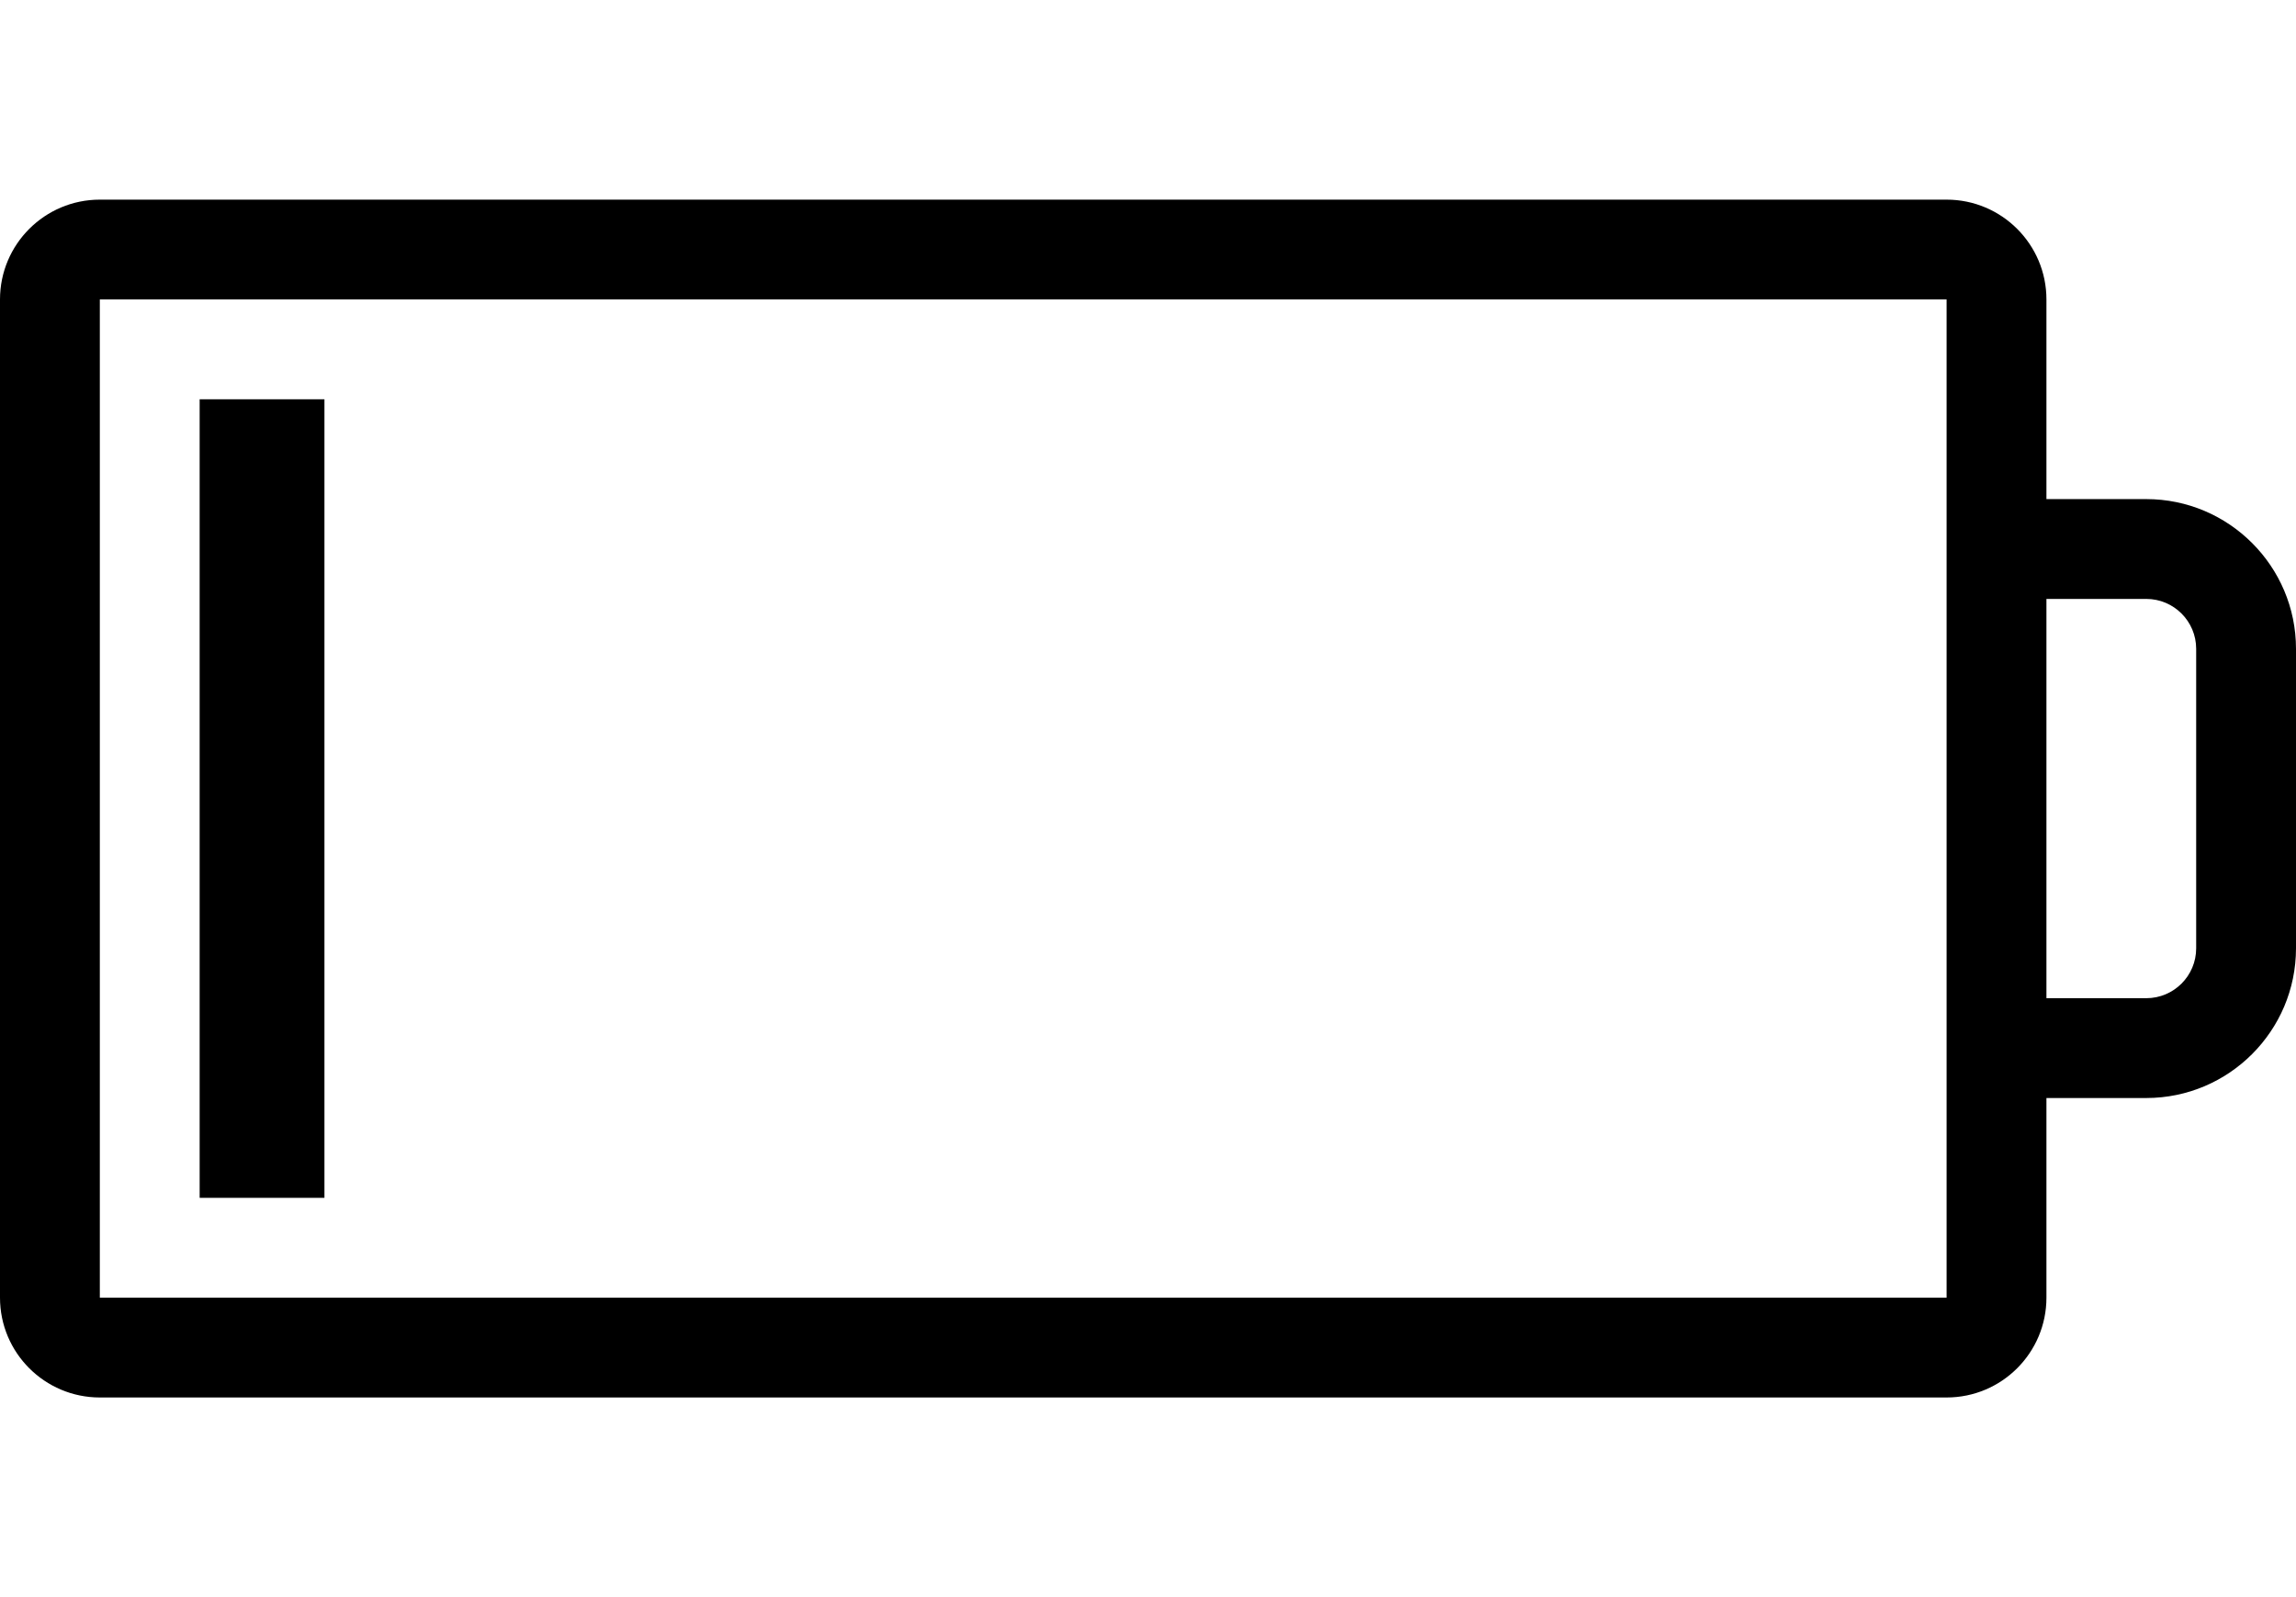 <?xml version="1.0" encoding="utf-8"?>
<!-- Generator: Adobe Illustrator 25.1.0, SVG Export Plug-In . SVG Version: 6.00 Build 0)  -->
<svg version="1.1" id="sw-battery-0-10" xmlns="http://www.w3.org/2000/svg" xmlns:xlink="http://www.w3.org/1999/xlink" x="0px" y="0px"
	 viewBox="0 0 46 32" style="enable-background:new 0 0 46 32;" xml:space="preserve">
<g>
	<rect x="4" y="8" width="2.5" height="16"/>
</g>
<path  d="M43,10h-2V6c0-1.104-0.896-2-2-2H2C0.896,4,0,4.896,0,6v20c0,1.104,0.896,2,2,2h37
	c1.104,0,2-0.896,2-2v-4h2c1.654,0,3-1.346,3-3v-6C46,11.346,44.654,10,43,10z M39,26H2V6h37v4v2v8v2V26z M44,19
	c0,0.552-0.448,1-1,1h-2v-8h2c0.552,0,1,0.448,1,1V19z"/>
</svg>
